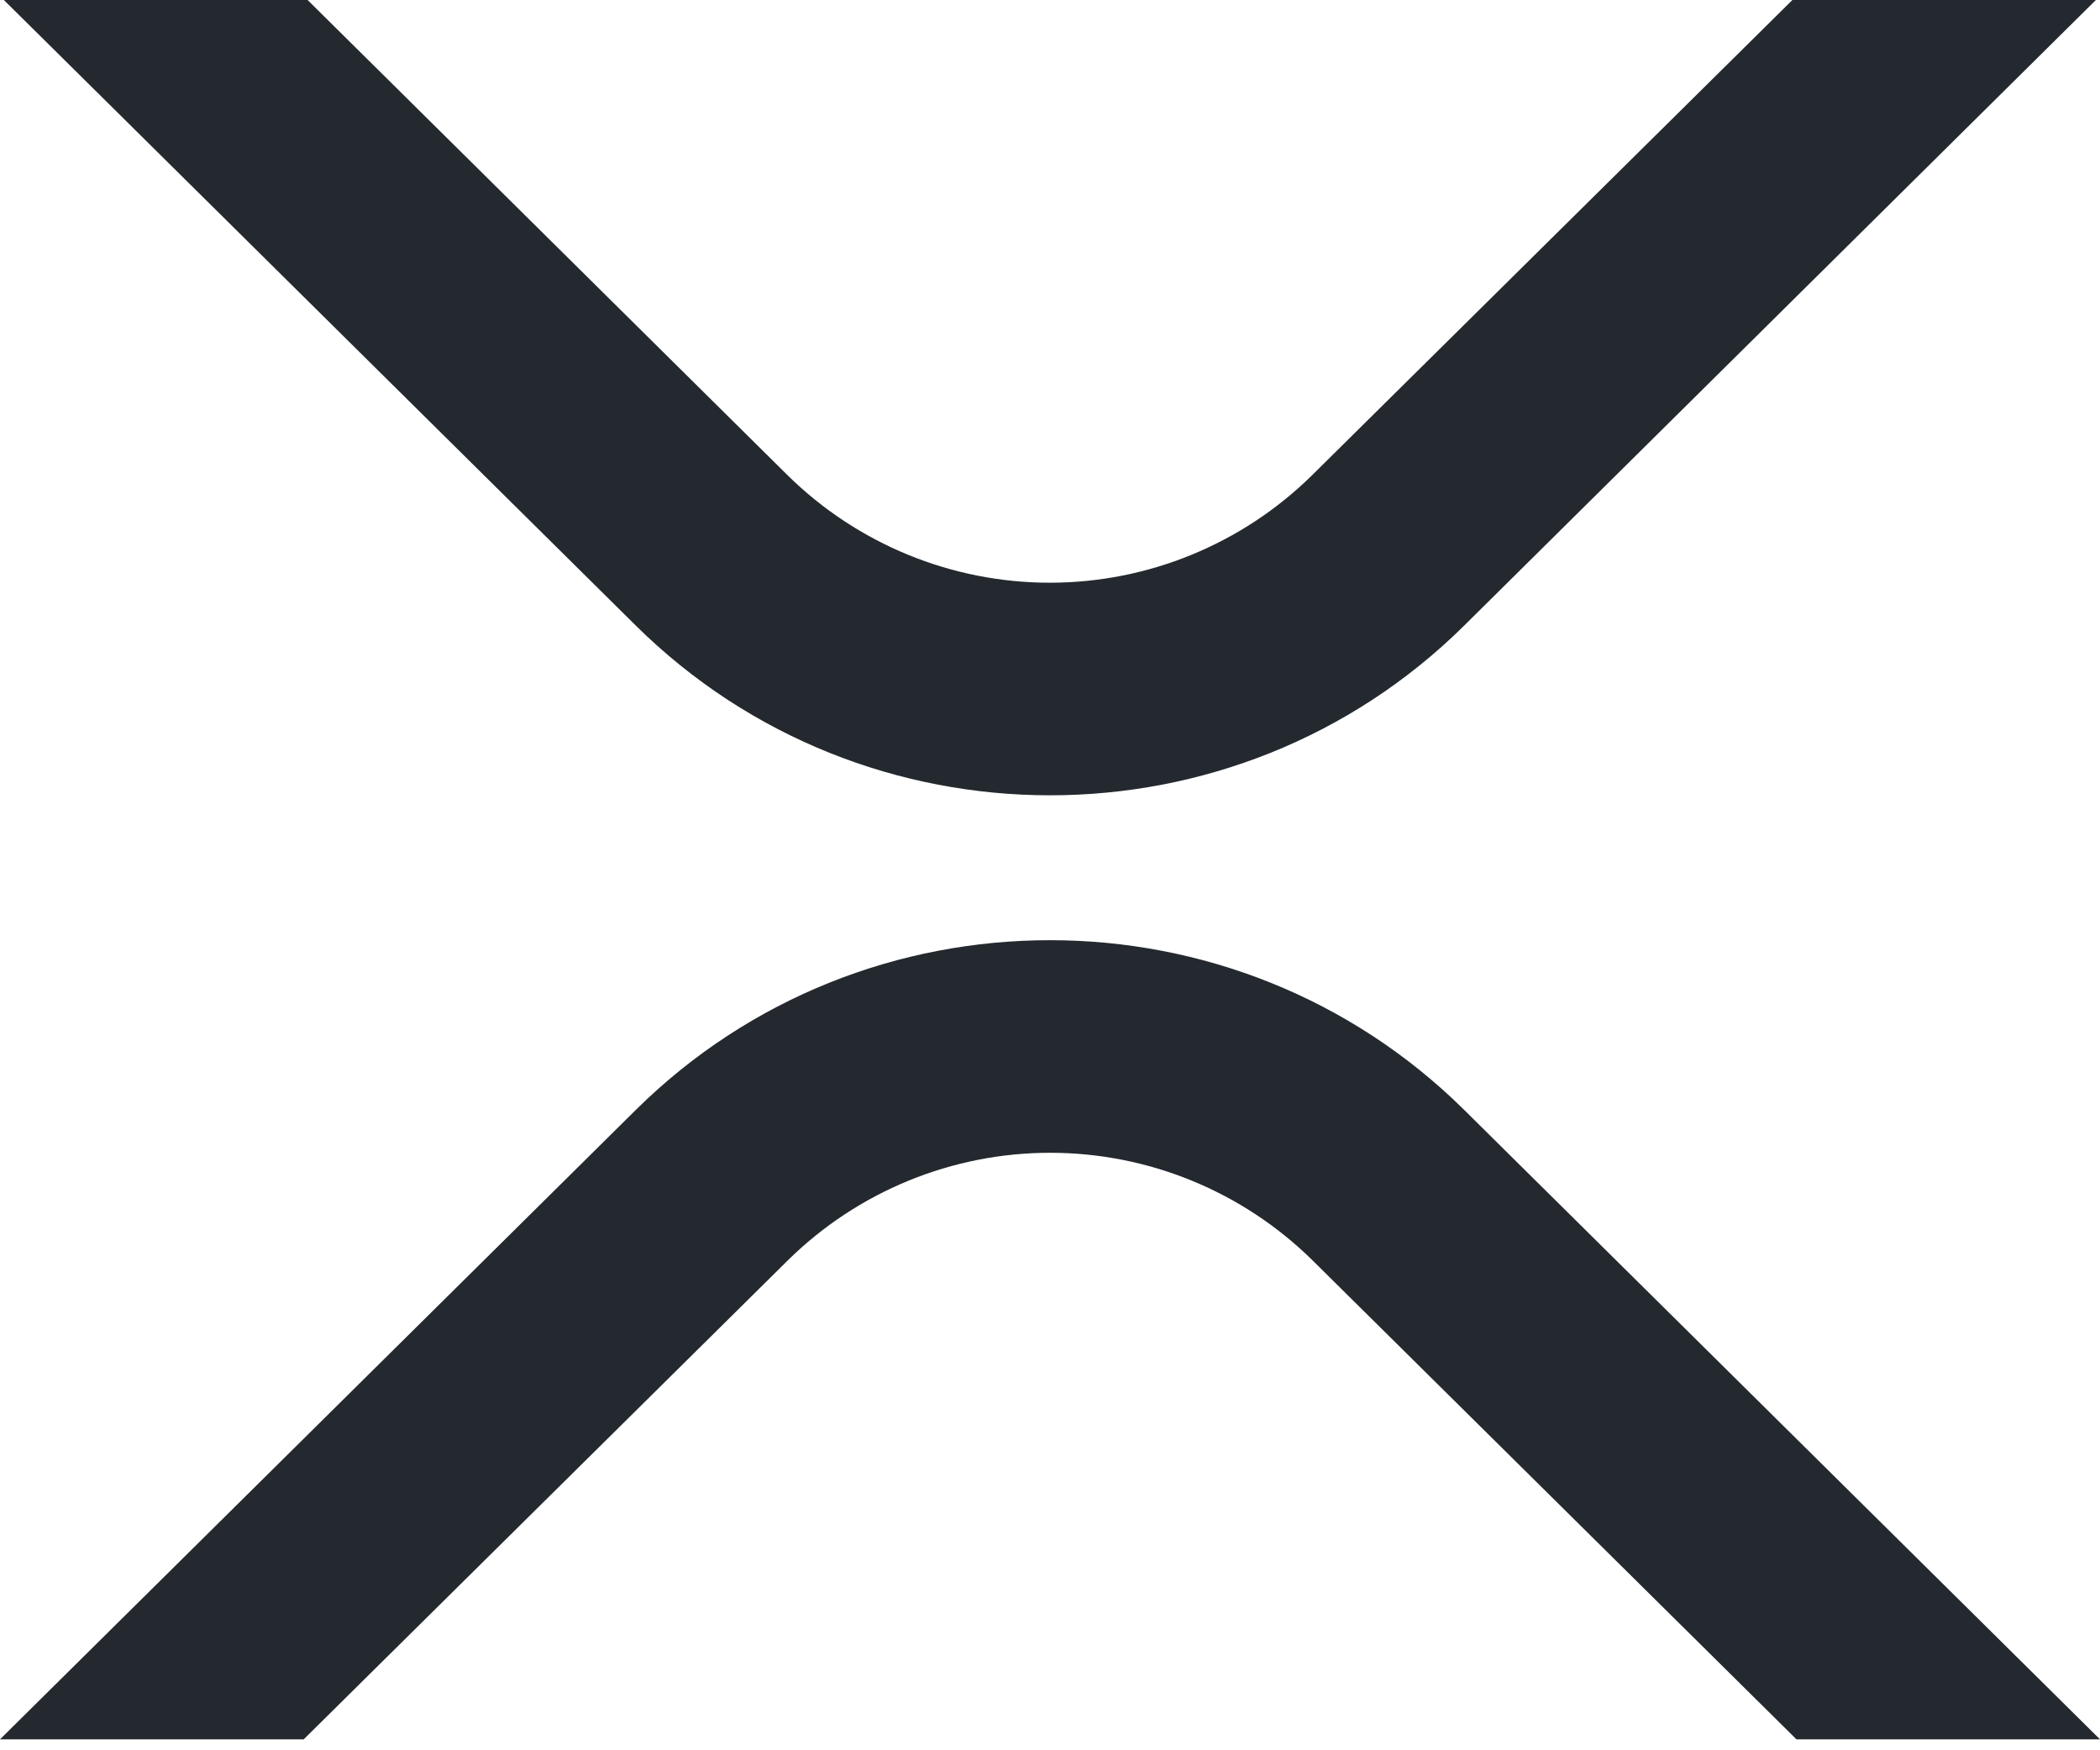 <?xml version="1.0" encoding="UTF-8"?>
<svg xmlns="http://www.w3.org/2000/svg" width="48" height="40" viewBox="0 0 48 40" fill="none">
  <g clip-path="url(#clip0_1_8471)">
    <path d="M40.969 0H47.906L33.469 14.295C28.24 19.469 19.763 19.469 14.531 14.295L0.088 0H7.031L18 10.859C19.598 12.434 21.752 13.317 23.996 13.317C26.24 13.317 28.393 12.434 29.992 10.859L40.969 0Z" fill="#23292F"></path>
    <path d="M6.942 39.75H0L14.531 25.367C19.76 20.193 28.237 20.193 33.469 25.367L48 39.75H41.062L30 28.803C28.402 27.228 26.248 26.345 24.004 26.345C21.76 26.345 19.607 27.228 18.008 28.803L6.942 39.75Z" fill="#23292F"></path>
  </g>
  <defs>
    <clipPath id="clip0_1_8471">
      <rect width="48" height="39.75" fill="white"></rect>
    </clipPath>
  </defs>
</svg>
